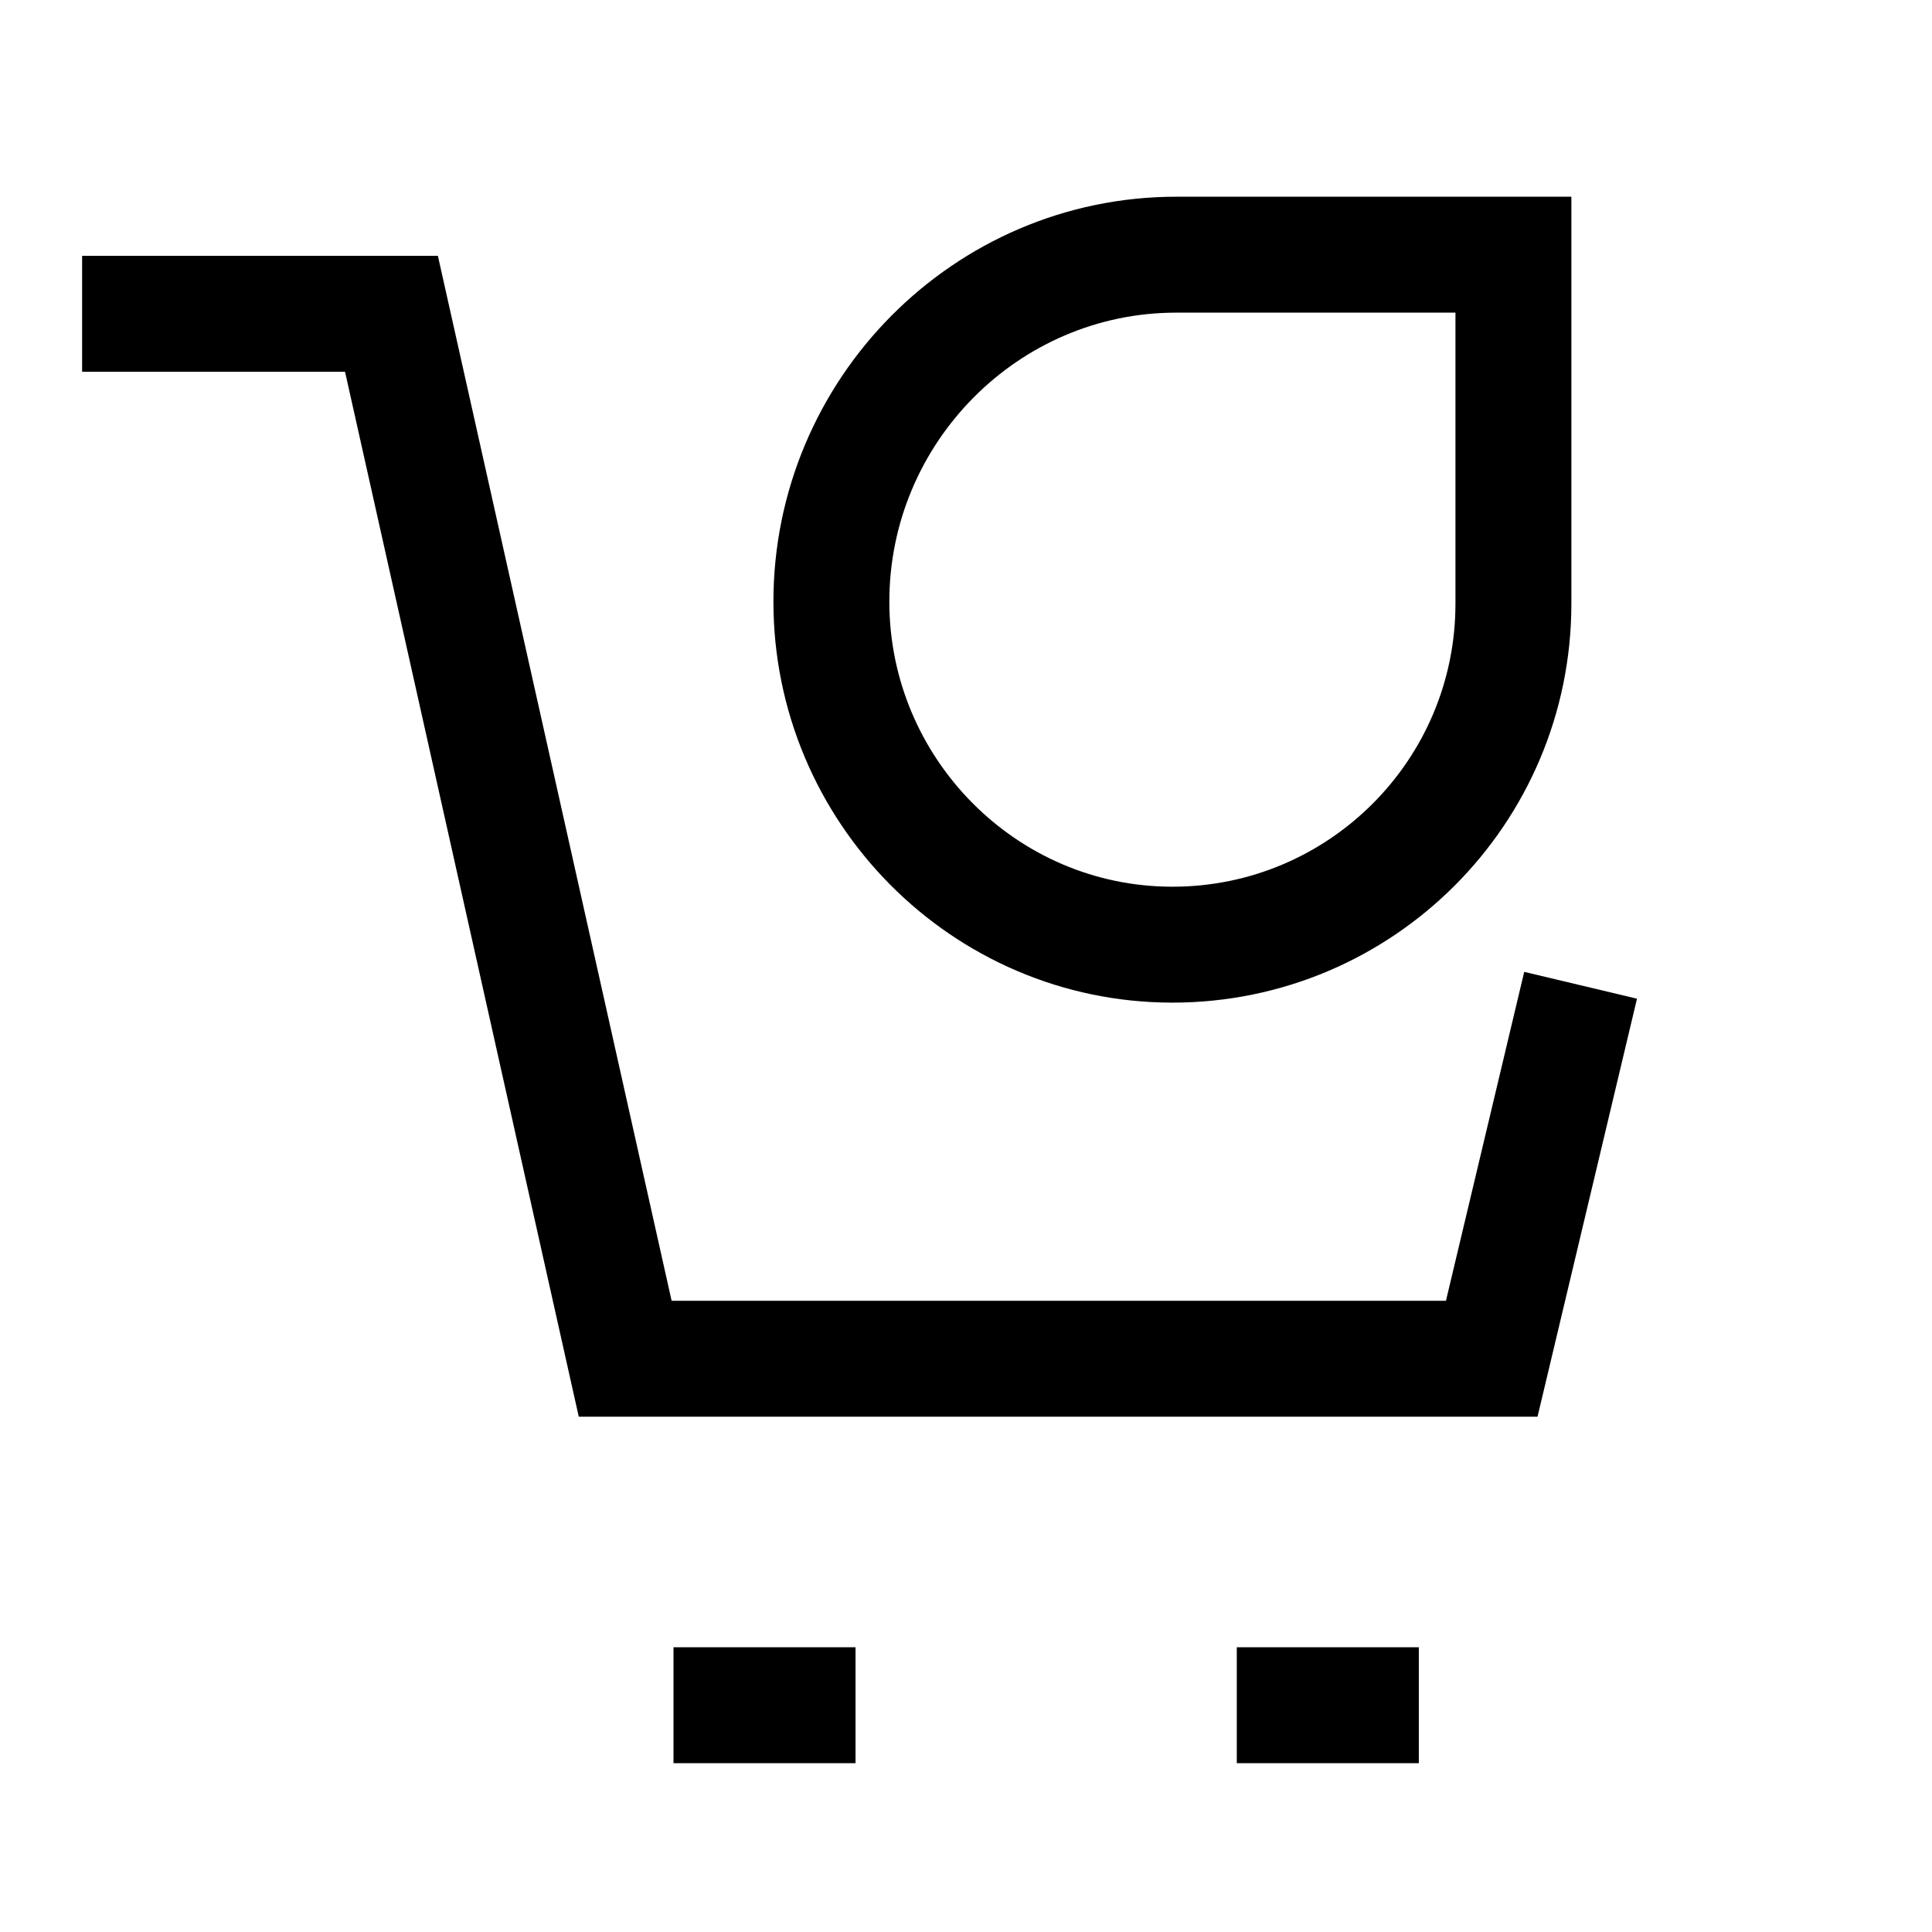<svg width="50" height="50" viewBox="0 0 50 50" fill="none" xmlns="http://www.w3.org/2000/svg">
<g clip-path="url(#clip0_3400_17705)">
<path d="M40.906 25.499L38.606 35.164H16.18L10.131 8.121H2.125" stroke="black" stroke-width="3"/>
<path d="M17.43 44.131H22.141" stroke="black" stroke-width="3"/>
<path d="M32.008 44.131H36.719" stroke="black" stroke-width="3"/>
<path d="M39.167 15.622V6.591H30.444C25.513 6.591 21.516 10.64 21.516 15.571C21.516 20.445 25.467 24.448 30.342 24.448C35.216 24.448 39.167 20.496 39.167 15.622Z" stroke="black" stroke-width="3"/>
</g>
<defs>
<clipPath id="clip0_3400_17705">
<rect width="50" height="50" fill="white"/>
</clipPath>
</defs>
</svg>
